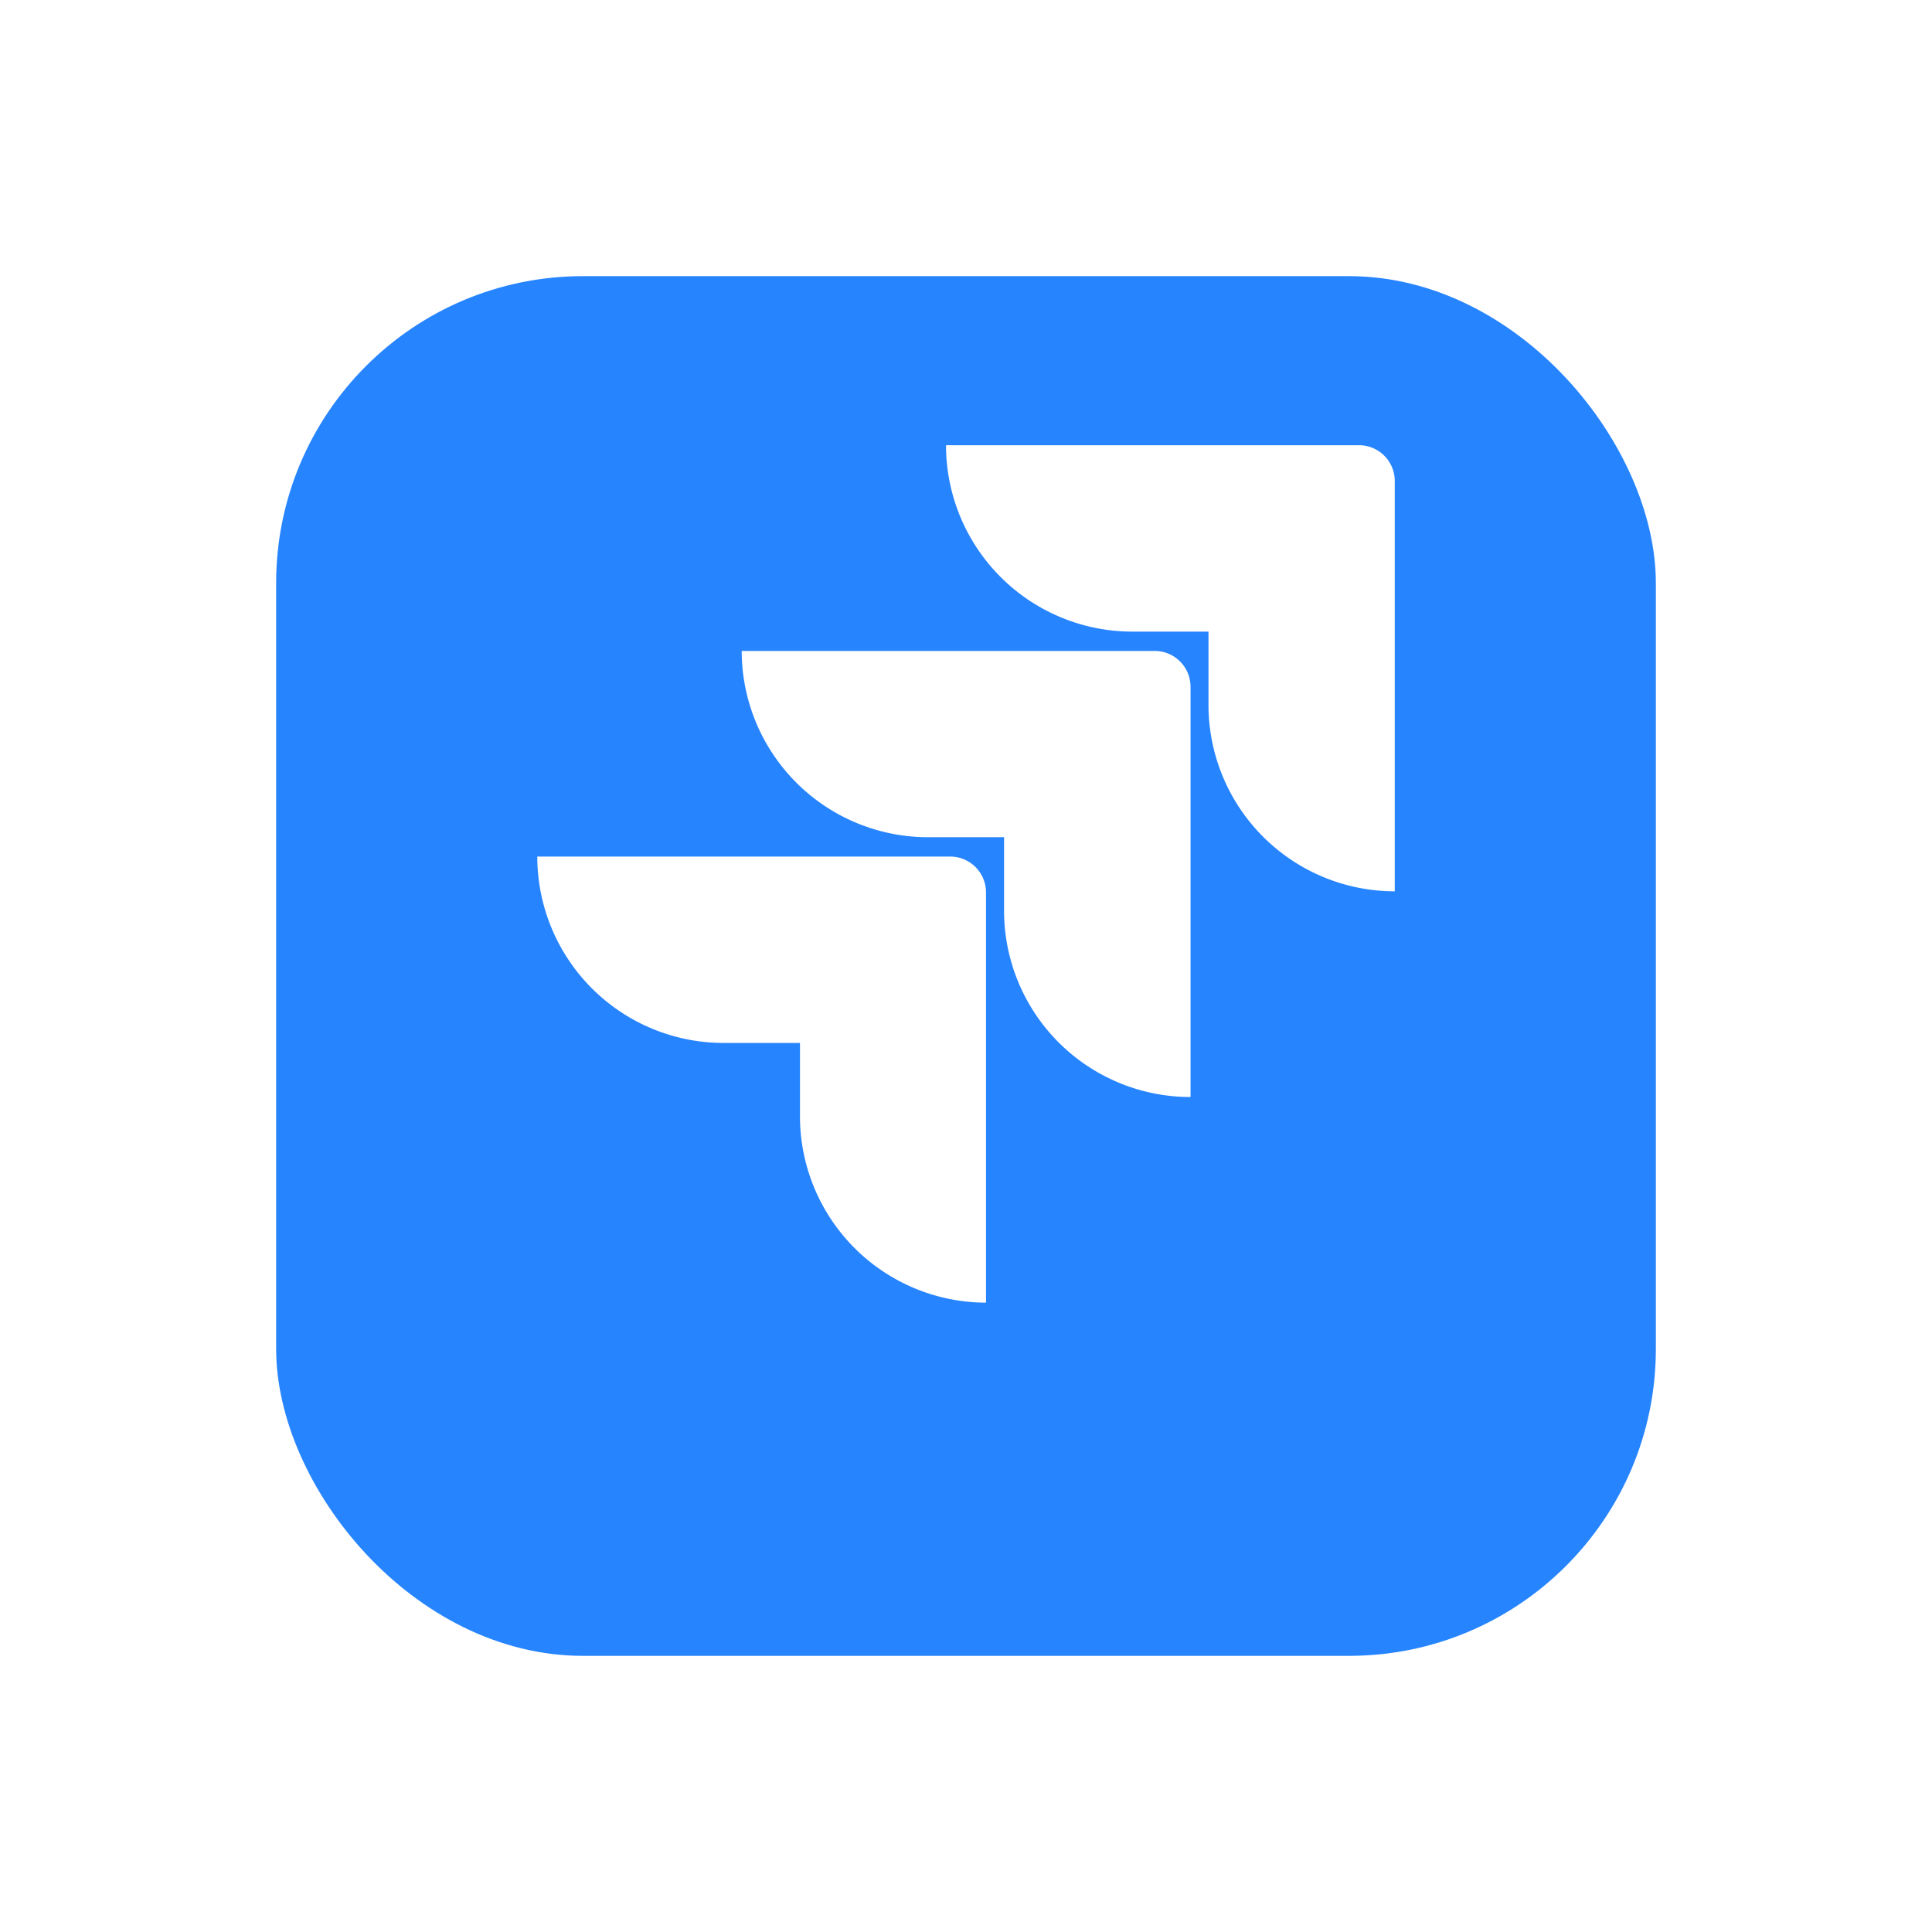 <svg xmlns="http://www.w3.org/2000/svg" xmlns:xlink="http://www.w3.org/1999/xlink" width="62.966" height="62.966" viewBox="0 0 62.966 62.966">
  <defs>
    <filter id="Rectangle_20896" x="0" y="0" width="62.966" height="62.966" filterUnits="userSpaceOnUse">
      <feOffset dy="3" input="SourceAlpha"/>
      <feGaussianBlur stdDeviation="3" result="blur"/>
      <feFlood flood-opacity="0.161"/>
      <feComposite operator="in" in2="blur"/>
      <feComposite in="SourceGraphic"/>
    </filter>
  </defs>
  <g id="Group_36116" data-name="Group 36116" transform="translate(9 6)">
    <g id="Group_35407" data-name="Group 35407" transform="translate(0 0)">
      <g id="Group_35400" data-name="Group 35400" transform="translate(0 0)">
        <g id="Group_35401" data-name="Group 35401">
          <g transform="matrix(1, 0, 0, 1, -9, -6)" filter="url(#Rectangle_20896)">
            <rect id="Rectangle_20896-2" data-name="Rectangle 20896" width="44.966" height="44.966" rx="10" transform="translate(9 6)" fill="#2684ff"/>
          </g>
        </g>
      </g>
    </g>
    <g id="jira-1" transform="translate(8.511 8.51)">
      <path id="Path_63582" data-name="Path 63582" d="M135.164,0H121.707a6.075,6.075,0,0,0,6.075,6.075h2.479V8.468a6.075,6.075,0,0,0,6.071,6.071V1.167A1.167,1.167,0,0,0,135.164,0Z" transform="translate(-108.386 0)" fill="#fff"/>
      <path id="Path_63583" data-name="Path 63583" d="M74.329,61.262H60.872a6.075,6.075,0,0,0,6.071,6.071h2.479v2.4A6.075,6.075,0,0,0,75.5,75.8V62.43a1.168,1.168,0,0,0-1.167-1.168Z" transform="translate(-54.21 -54.557)" fill="#fff"/>
      <path id="Path_63584" data-name="Path 63584" d="M13.457,122.489H0a6.075,6.075,0,0,0,6.075,6.075H8.561v2.393a6.075,6.075,0,0,0,6.063,6.071V123.656A1.168,1.168,0,0,0,13.457,122.489Z" transform="translate(0 -109.083)" fill="#fff"/>
    </g>
  </g>
</svg>
